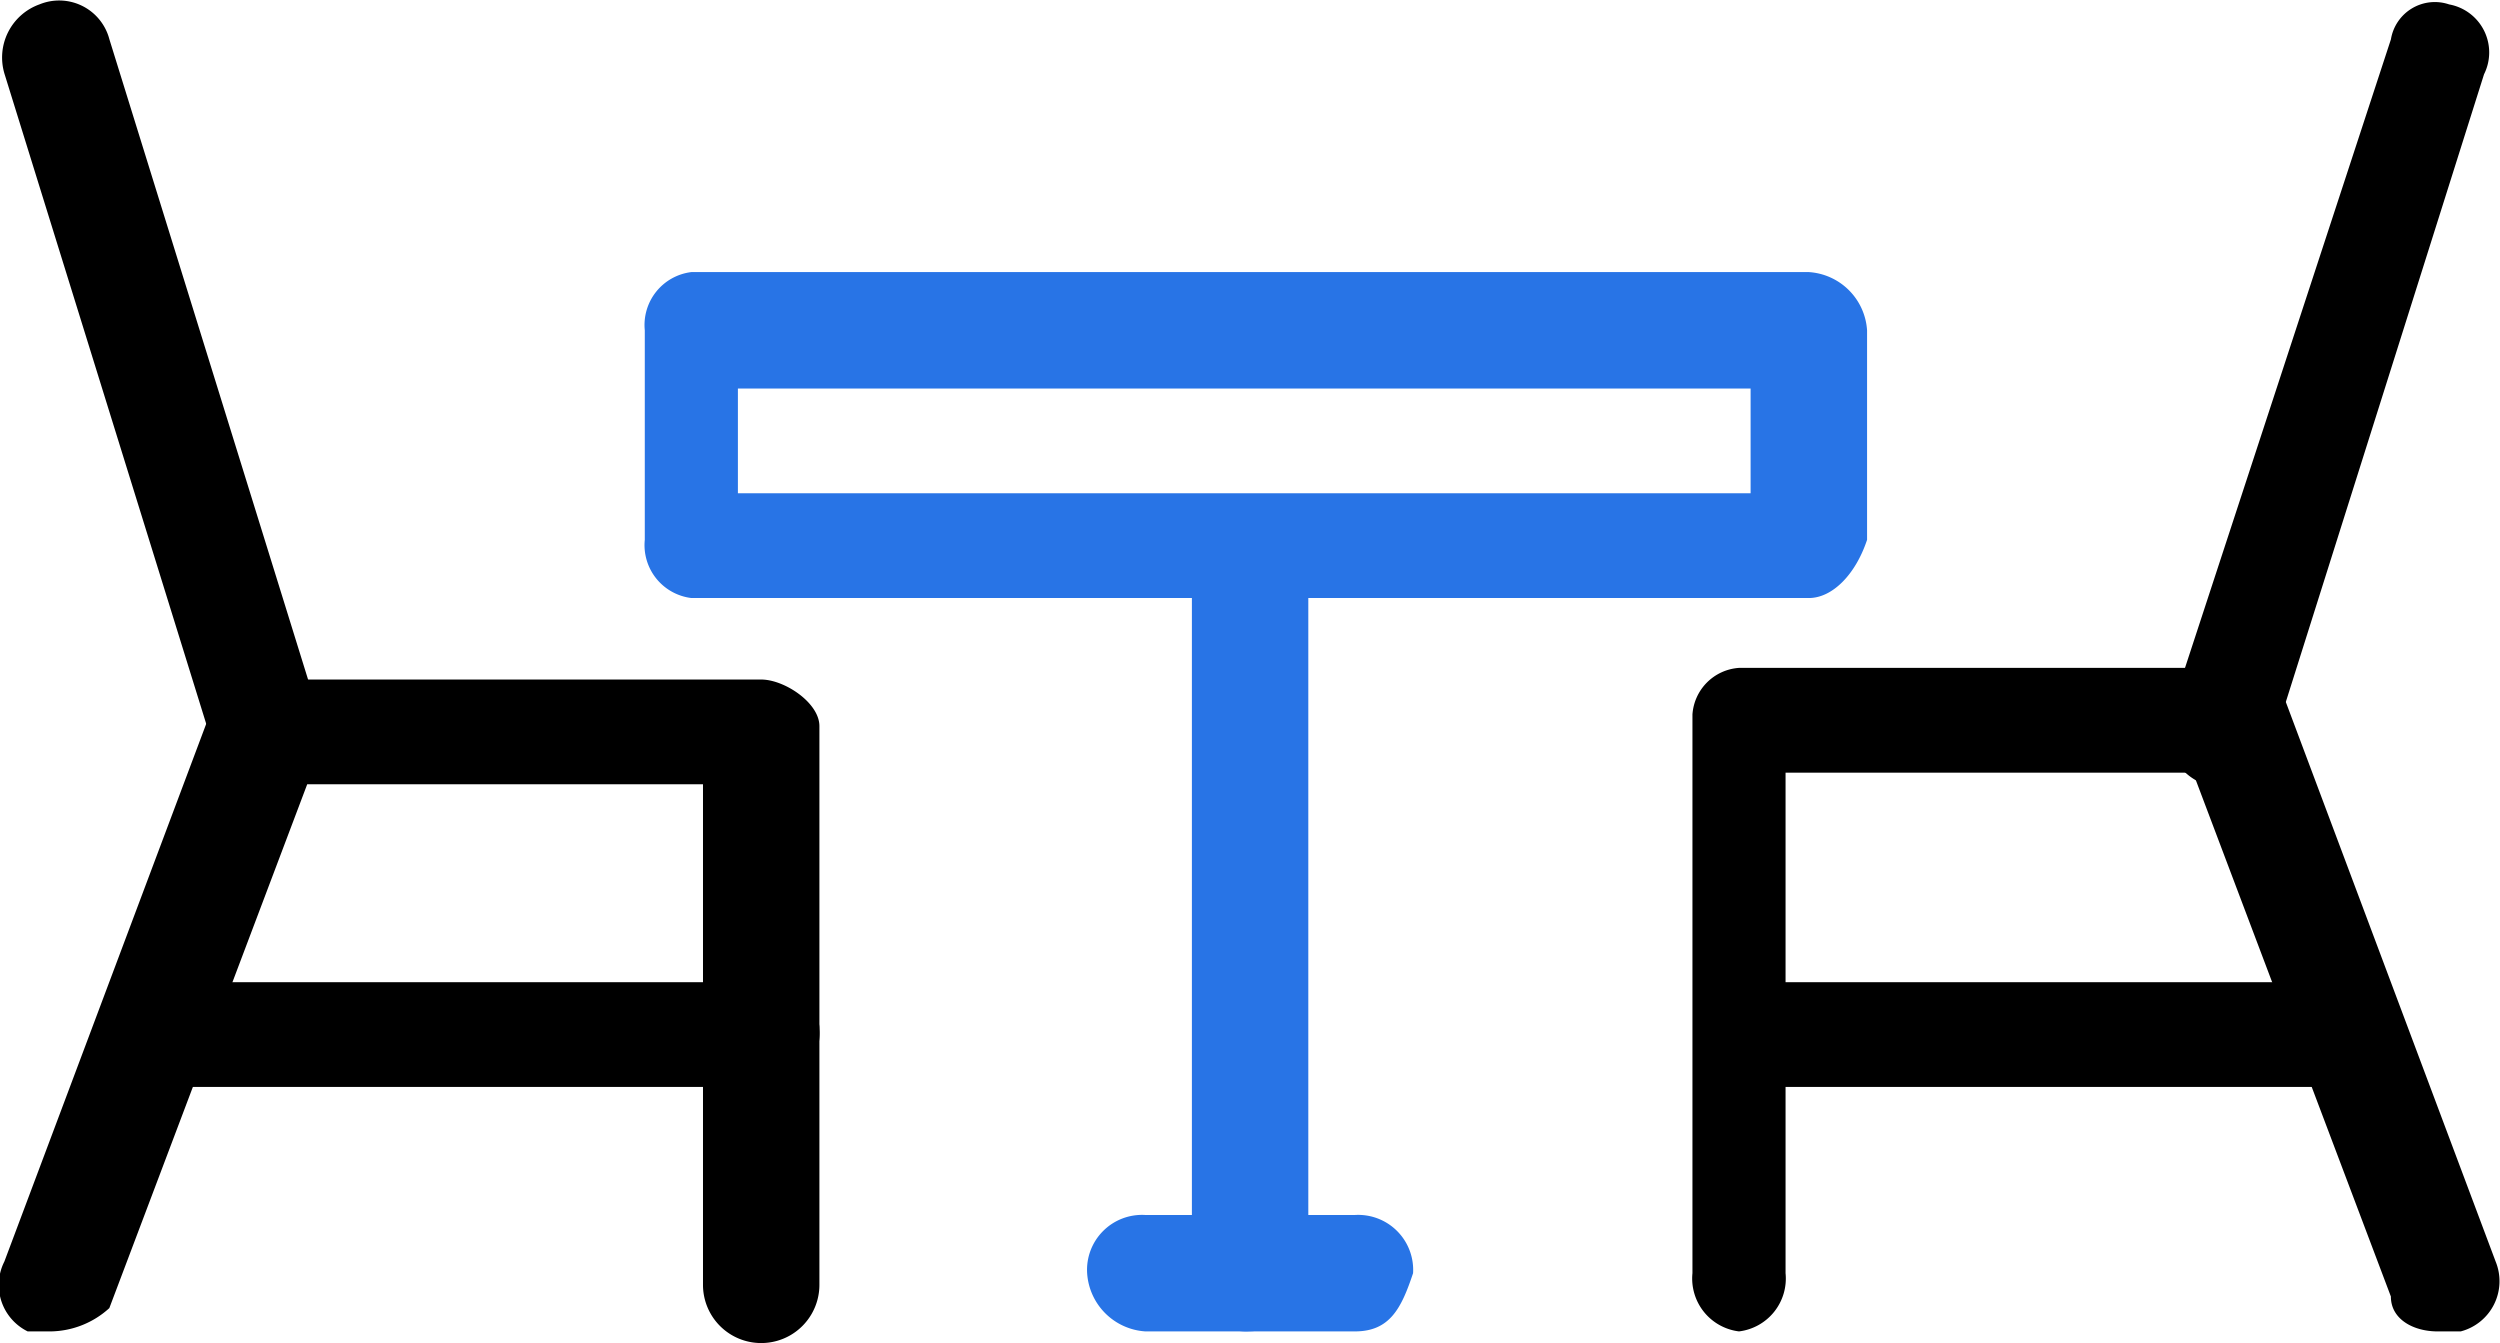 <?xml version="1.0" encoding="UTF-8"?>
<svg xmlns="http://www.w3.org/2000/svg" id="__dining_room" data-name=" _dining room" width="48.706" height="26.166" viewBox="0 0 48.706 26.166">
  <g id="Group_4013" data-name="Group 4013">
    <g id="Group_4007" data-name="Group 4007">
      <g id="Group_4005" data-name="Group 4005">
        <g id="Group_4003" data-name="Group 4003" transform="translate(0 13.239)">
          <path id="Path_1132" data-name="Path 1132" d="M2.457,24.7H2a1.009,1.009,0,0,1-.454-1.361L5.632,12.454A1.719,1.719,0,0,1,6.539,12h9.752c.454,0,1.134.454,1.134.907V23.793a1.134,1.134,0,1,1-2.268,0V14.041H7.446L3.591,24.246A1.732,1.732,0,0,1,2.457,24.7Z" transform="translate(-1.461 -12)"></path>
        </g>
        <g id="Group_4004" data-name="Group 4004" transform="translate(0.029)">
          <path id="Path_1133" data-name="Path 1133" d="M6.523,21.442c-.454,0-.907-.227-.907-.68L1.534,7.608a1.1,1.1,0,0,1,.68-1.361,1.011,1.011,0,0,1,1.361.68L7.657,20.081c.227.454-.227,1.134-.68,1.361C6.75,21.215,6.75,21.442,6.523,21.442Z" transform="translate(-1.473 -6.162)"></path>
        </g>
      </g>
      <g id="Group_4006" data-name="Group 4006" transform="translate(2.344 19.135)">
        <path id="Path_1134" data-name="Path 1134" d="M14.739,16.641H3.281A1.047,1.047,0,0,1,2.2,15.507,1,1,0,0,1,3.281,14.6H14.739c.432,0,1.081.454,1.081.907A1.047,1.047,0,0,1,14.739,16.641Z" transform="translate(-2.2 -14.6)"></path>
      </g>
    </g>
    <g id="Group_4012" data-name="Group 4012" transform="translate(32.973 0.025)">
      <g id="Group_4010" data-name="Group 4010" transform="translate(0)">
        <g id="Group_4008" data-name="Group 4008" transform="translate(0 12.987)">
          <path id="Path_1135" data-name="Path 1135" d="M30.514,24.827c-.454,0-.907-.227-.907-.68L25.752,13.941H17.814v9.752a1.038,1.038,0,0,1-.907,1.134A1.038,1.038,0,0,1,16,23.693V12.807a.976.976,0,0,1,.907-.907h9.752c.454,0,.68.227.907.68l4.082,10.886a1.011,1.011,0,0,1-.68,1.361Z" transform="translate(-16 -11.9)"></path>
        </g>
        <g id="Group_4009" data-name="Group 4009" transform="translate(9.238)">
          <path id="Path_1136" data-name="Path 1136" d="M21.268,21.428h-.454a1.1,1.1,0,0,1-.68-1.361L24.443,6.914a.867.867,0,0,1,1.134-.68.951.951,0,0,1,.68,1.361L22.175,20.521A.976.976,0,0,1,21.268,21.428Z" transform="translate(-20.073 -6.173)"></path>
        </g>
      </g>
      <g id="Group_4011" data-name="Group 4011" transform="translate(0.169 19.11)">
        <path id="Path_1137" data-name="Path 1137" d="M28.457,16.641H16.781a1.029,1.029,0,0,1-.881-1.134.962.962,0,0,1,.881-.907H28.457a.962.962,0,0,1,.881.907C29.338,16.187,29.118,16.641,28.457,16.641Z" transform="translate(-15.9 -14.6)"></path>
      </g>
    </g>
  </g>
  <g id="Group_4017" data-name="Group 4017" transform="translate(12.562 5.301)">
    <g id="Group_4014" data-name="Group 4014" transform="translate(8.618 18.37)">
      <path id="Path_1138" data-name="Path 1138" d="M16.016,18.868H11.934A1.215,1.215,0,0,1,10.8,17.734,1.071,1.071,0,0,1,11.934,16.6h4.082a1.071,1.071,0,0,1,1.134,1.134C16.923,18.414,16.7,18.868,16.016,18.868Z" transform="translate(-10.8 -16.6)" fill="#2874e6"></path>
    </g>
    <g id="Group_4015" data-name="Group 4015" transform="translate(10.659 4.535)">
      <path id="Path_1139" data-name="Path 1139" d="M12.834,26.4A1.057,1.057,0,0,1,11.7,25.3V11.4a1.057,1.057,0,0,1,1.134-1.1,1.2,1.2,0,0,1,1.134,1.1V25.3C13.741,25.961,13.287,26.4,12.834,26.4Z" transform="translate(-11.7 -10.3)" fill="#2874e6"></path>
    </g>
    <g id="Group_4016" data-name="Group 4016">
      <path id="Path_1140" data-name="Path 1140" d="M29.679,14.85H7.907A1.038,1.038,0,0,1,7,13.716V9.634A1.038,1.038,0,0,1,7.907,8.5H29.679a1.215,1.215,0,0,1,1.134,1.134v4.082C30.586,14.4,30.132,14.85,29.679,14.85ZM8.814,12.809h19.73V10.768H8.814Z" transform="translate(-7 -8.5)" fill="#2874e6"></path>
    </g>
  </g>
</svg>
